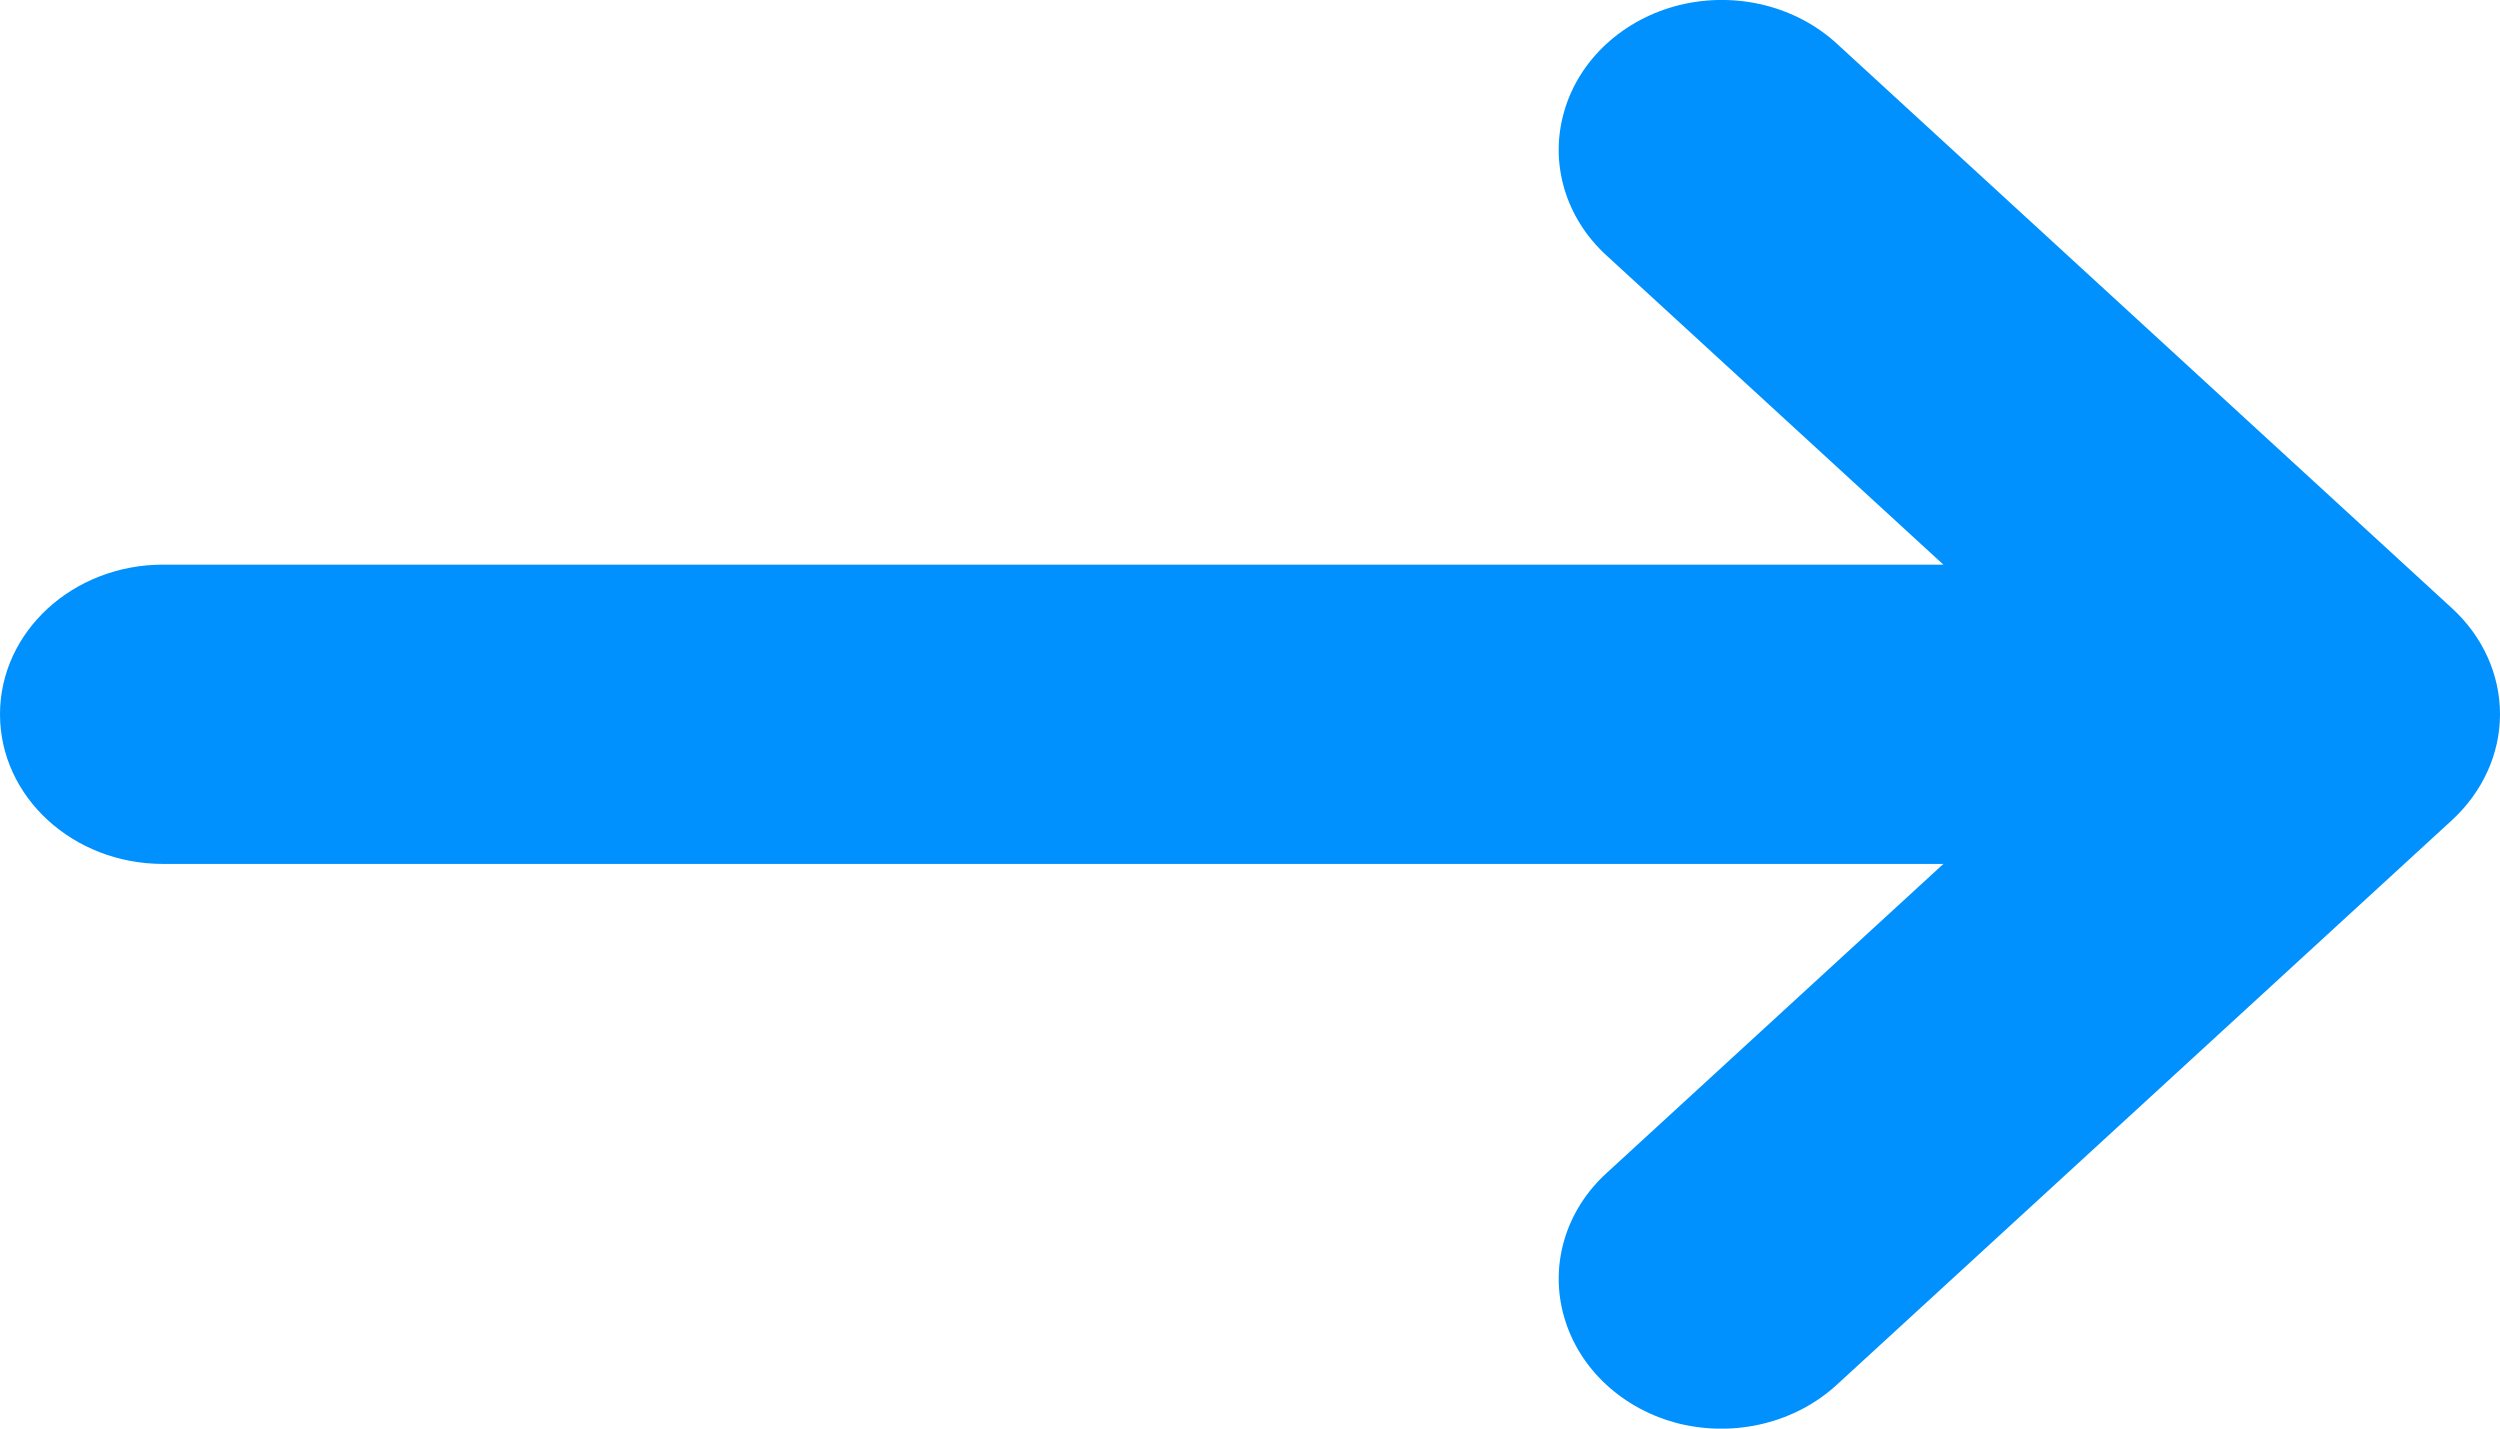 <?xml version="1.0" encoding="utf-8"?>
<!-- Generator: Adobe Illustrator 16.0.0, SVG Export Plug-In . SVG Version: 6.00 Build 0)  -->
<!DOCTYPE svg PUBLIC "-//W3C//DTD SVG 1.1//EN" "http://www.w3.org/Graphics/SVG/1.1/DTD/svg11.dtd">
<svg version="1.1" id="Layer_1" xmlns="http://www.w3.org/2000/svg" xmlns:xlink="http://www.w3.org/1999/xlink" x="0px" y="0px"
	 width="14px" height="8px" viewBox="0 0 14 8" enable-background="new 0 0 14 8" xml:space="preserve">
<g>
	<g>
		<g>
			<g>
				<g>
					<path fill="#0091FF" d="M8.998,1.432l1.885,1.73h-9.97C0.409,3.162,0,3.537,0,4s0.409,0.838,0.913,0.838h9.97l-1.885,1.73
						c-0.232,0.211-0.323,0.52-0.238,0.81c0.084,0.29,0.33,0.517,0.646,0.595c0.316,0.076,0.652-0.007,0.883-0.221l3.443-3.16
						C13.902,4.435,14,4.222,14,4s-0.096-0.435-0.268-0.593l-3.443-3.16c-0.23-0.213-0.566-0.296-0.883-0.219
						C9.091,0.106,8.844,0.332,8.76,0.622C8.675,0.912,8.766,1.221,8.998,1.432z"/>
				</g>
			</g>
		</g>
	</g>
</g>
</svg>
